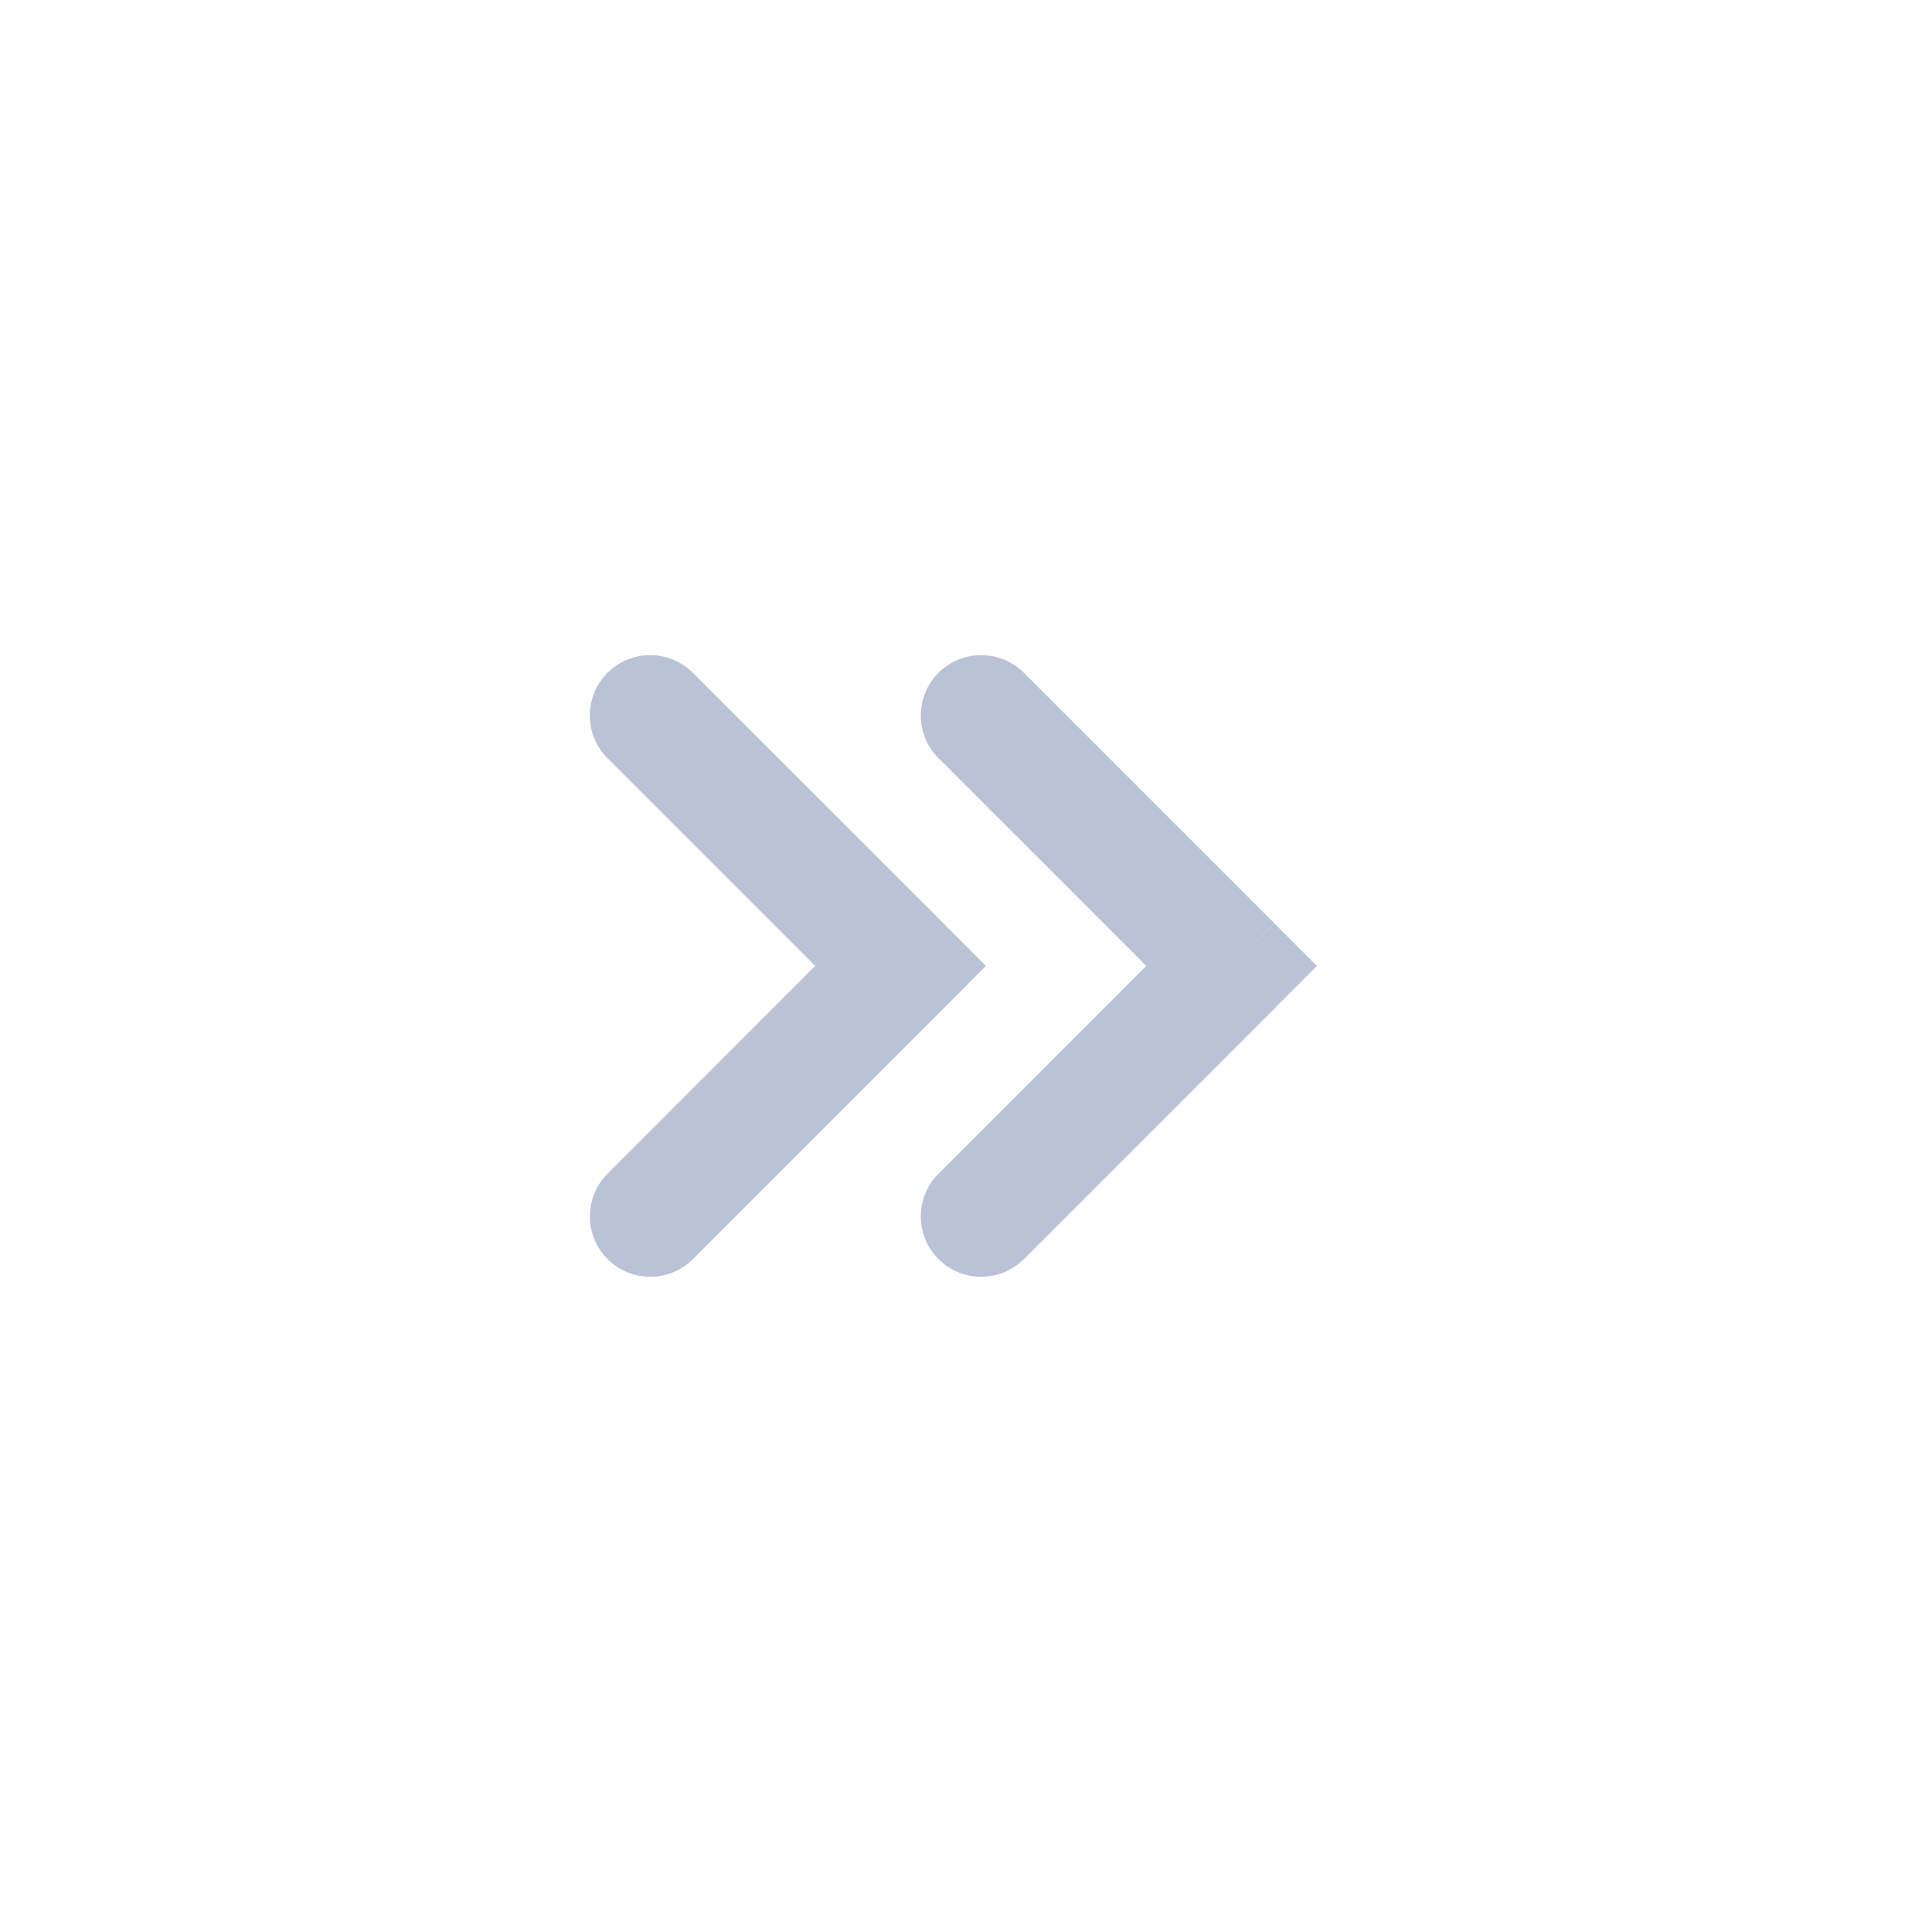 <?xml version="1.0" encoding="utf-8"?>
<!-- Generator: Adobe Illustrator 16.0.0, SVG Export Plug-In . SVG Version: 6.00 Build 0)  -->
<!DOCTYPE svg PUBLIC "-//W3C//DTD SVG 1.1//EN" "http://www.w3.org/Graphics/SVG/1.1/DTD/svg11.dtd">
<svg version="1.1" id="Layer_1" xmlns="http://www.w3.org/2000/svg" xmlns:xlink="http://www.w3.org/1999/xlink" x="0px" y="0px"
	 width="24px" height="24px" viewBox="0 0 24 24" enable-background="new 0 0 24 24" xml:space="preserve">
<path fill="#536A99" fill-opacity="0.4" d="M12.719,8.358c-0.292-0.293-0.768-0.293-1.061,0s-0.293,0.768,0,1.061L12.719,8.358z
	 M15.3,11.999l0.53,0.531l0.53-0.53l-0.53-0.53L15.3,11.999z M11.658,14.58c-0.293,0.293-0.293,0.768,0,1.061s0.768,0.293,1.061,0
	L11.658,14.58z M8.607,8.358c-0.292-0.293-0.768-0.293-1.061,0c-0.292,0.293-0.292,0.768,0,1.061L8.607,8.358z M11.188,11.999
	l0.53,0.531l0.53-0.531l-0.53-0.53L11.188,11.999z M7.547,14.58c-0.292,0.293-0.292,0.768,0,1.061c0.293,0.293,0.769,0.293,1.061,0
	L7.547,14.58z M11.658,9.418l3.111,3.111l1.061-1.061l-3.111-3.111L11.658,9.418z M14.77,11.468l-3.111,3.112l1.061,1.061
	l3.111-3.111L14.77,11.468z M7.547,9.418l3.111,3.111l1.061-1.061l-3.111-3.11L7.547,9.418z M10.658,11.468L7.547,14.58l1.061,1.061
	l3.111-3.111L10.658,11.468z"/>
</svg>

